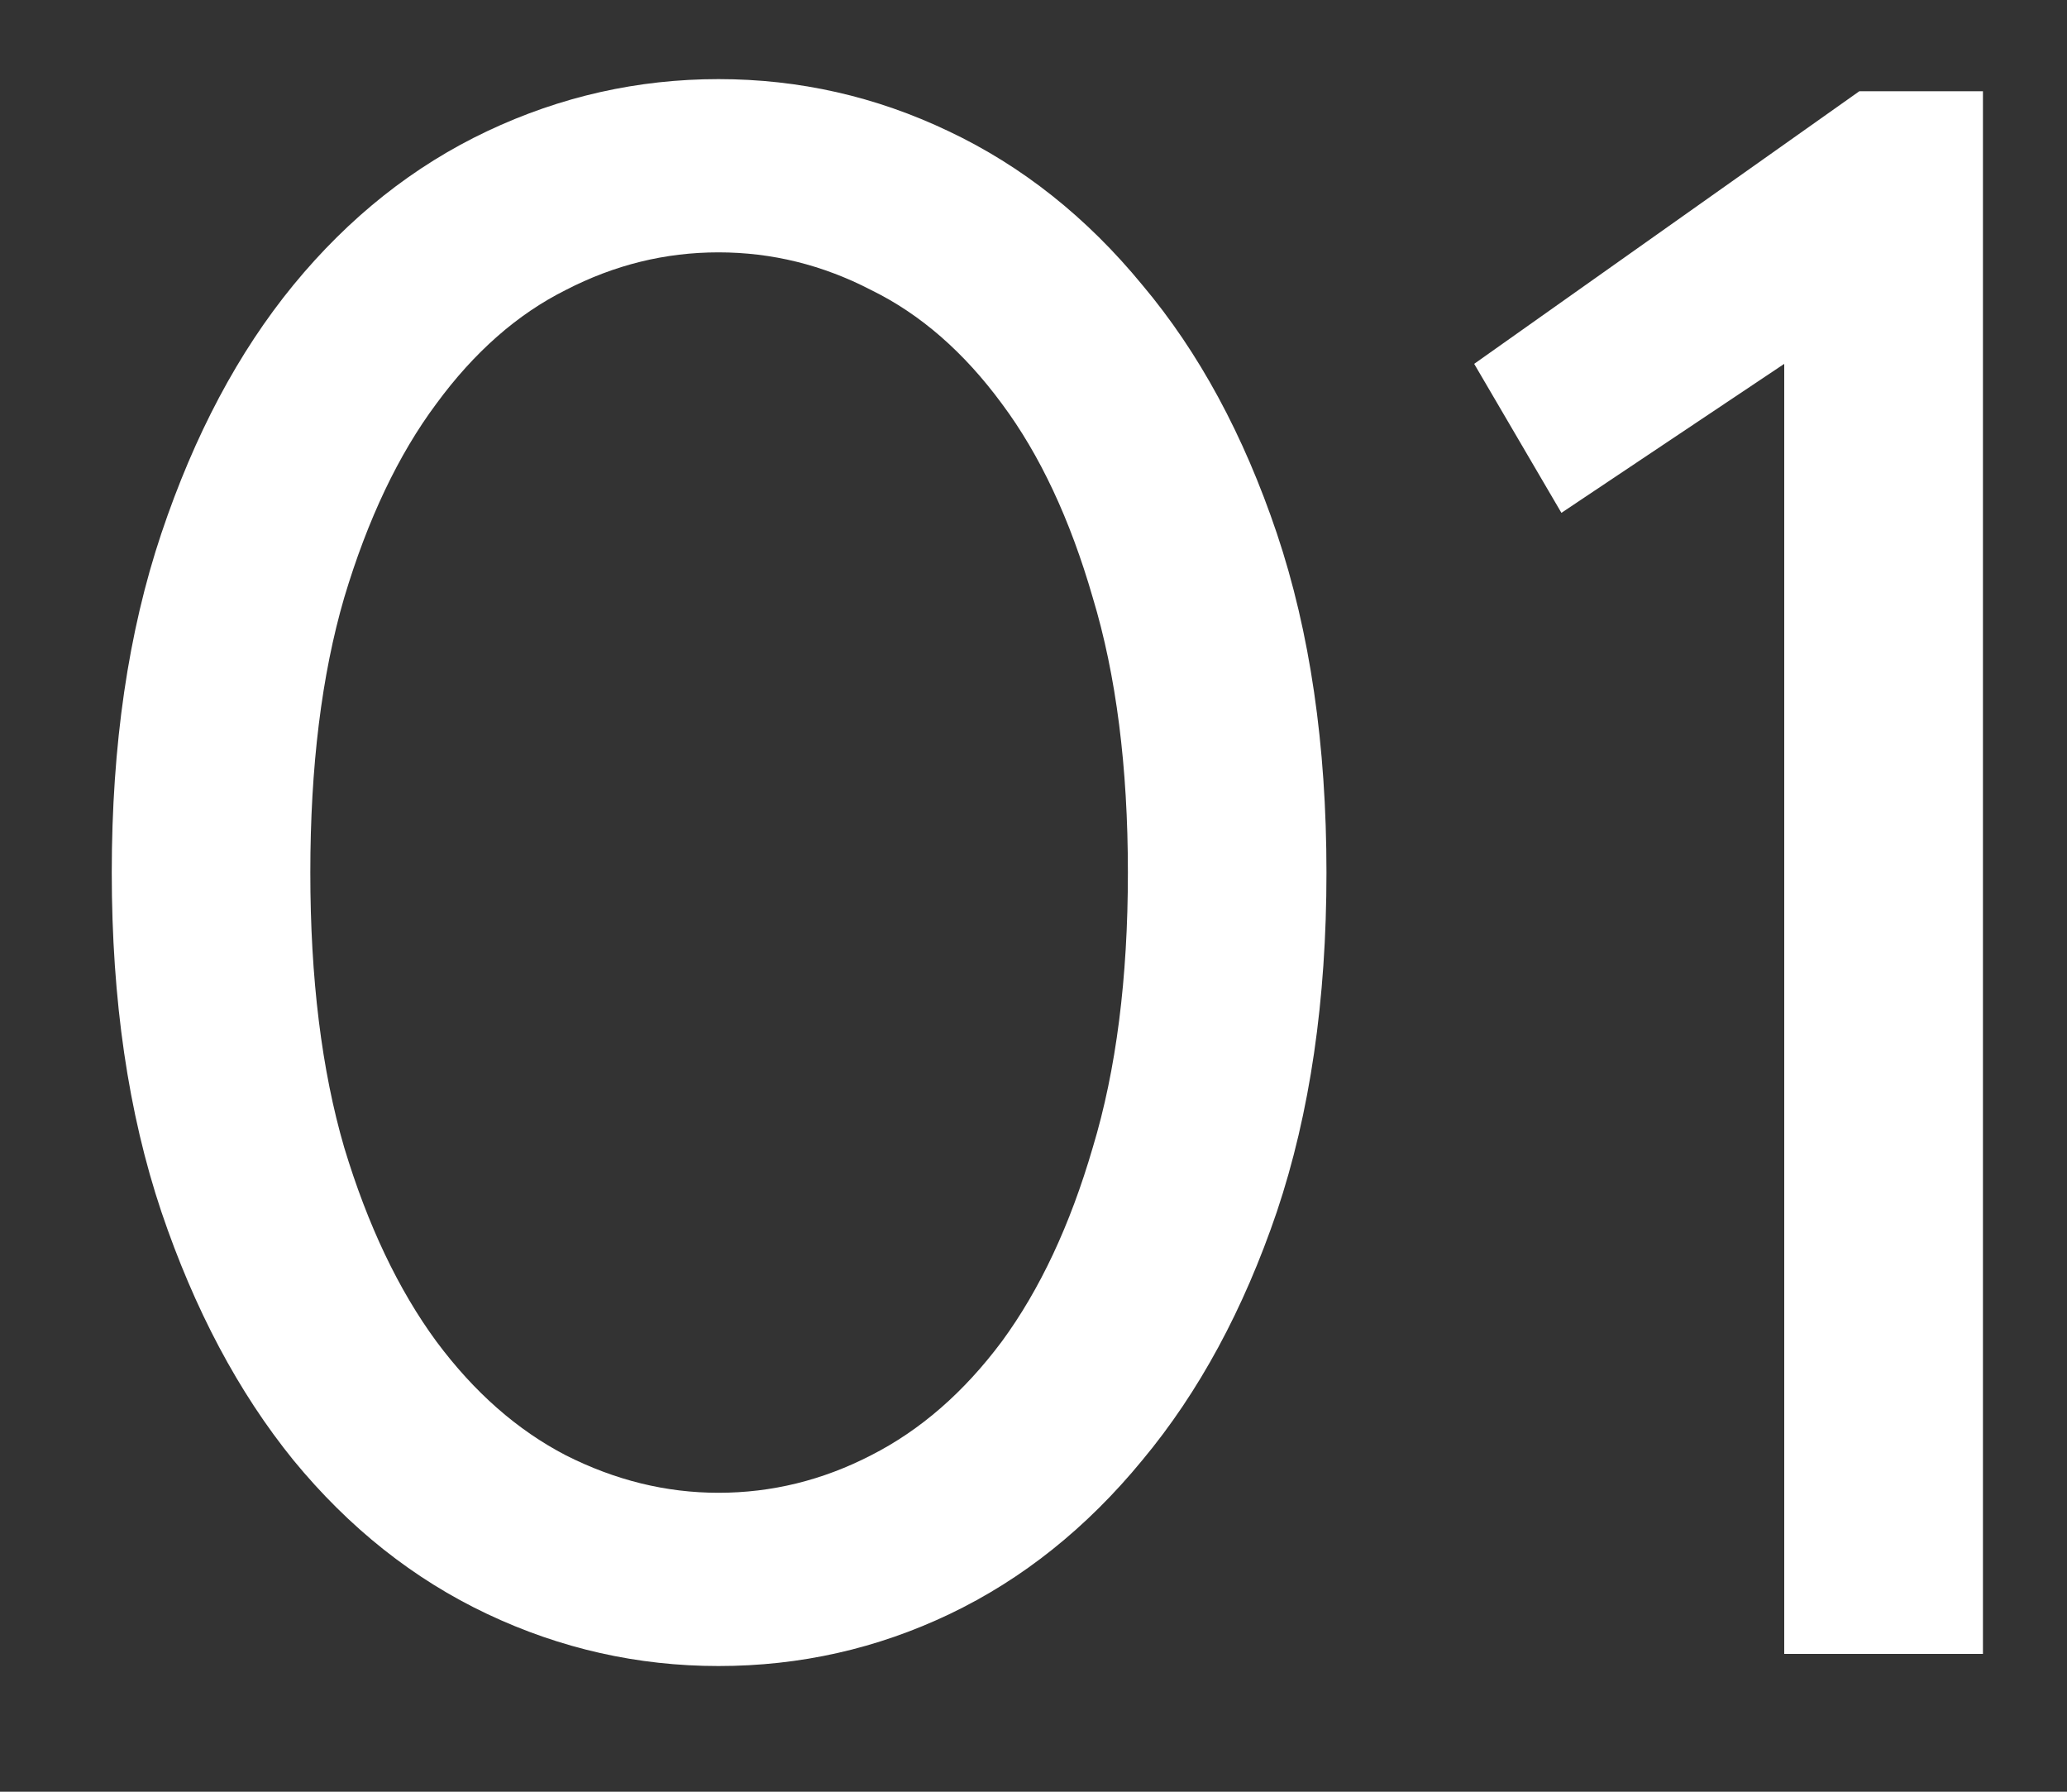 <?xml version="1.0" encoding="UTF-8"?> <svg xmlns="http://www.w3.org/2000/svg" width="15" height="13" viewBox="0 0 15 13" fill="none"><rect x="0" y="0" width="15" height="13" fill="#333333" stroke="none"/><path d="M2.252 6.331C2.252 7.099 2.334 7.764 2.498 8.326C2.668 8.889 2.891 9.357 3.166 9.732C3.441 10.102 3.755 10.377 4.106 10.559C4.464 10.74 4.833 10.831 5.214 10.831C5.601 10.831 5.97 10.74 6.321 10.559C6.679 10.377 6.995 10.102 7.271 9.732C7.546 9.357 7.766 8.889 7.93 8.326C8.1 7.764 8.185 7.099 8.185 6.331C8.185 5.563 8.1 4.898 7.93 4.336C7.766 3.768 7.546 3.299 7.271 2.93C6.995 2.555 6.679 2.279 6.321 2.104C5.97 1.922 5.601 1.831 5.214 1.831C4.827 1.831 4.458 1.922 4.106 2.104C3.755 2.279 3.441 2.555 3.166 2.93C2.891 3.299 2.668 3.768 2.498 4.336C2.334 4.898 2.252 5.563 2.252 6.331ZM9.626 6.331C9.626 7.257 9.506 8.077 9.266 8.792C9.025 9.501 8.7 10.102 8.29 10.594C7.886 11.086 7.42 11.458 6.893 11.71C6.365 11.962 5.806 12.088 5.214 12.088C4.628 12.088 4.068 11.962 3.535 11.71C3.002 11.458 2.533 11.086 2.129 10.594C1.73 10.102 1.411 9.501 1.171 8.792C0.931 8.077 0.811 7.257 0.811 6.331C0.811 5.405 0.931 4.585 1.171 3.87C1.411 3.155 1.73 2.555 2.129 2.068C2.533 1.576 3.002 1.204 3.535 0.952C4.068 0.7 4.628 0.574 5.214 0.574C5.8 0.574 6.356 0.7 6.884 0.952C7.417 1.204 7.886 1.576 8.29 2.068C8.7 2.555 9.025 3.155 9.266 3.87C9.506 4.585 9.626 5.405 9.626 6.331ZM14.39 0.662V12H12.948V2.64L11.331 3.721L10.698 2.64L13.493 0.662H14.39Z" fill="white"></path></svg> 